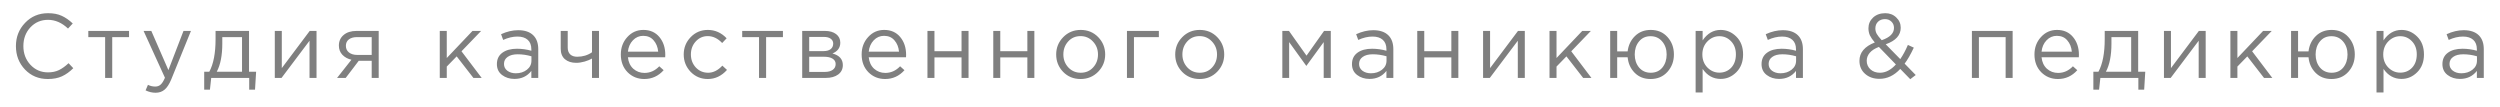 <?xml version="1.0" encoding="UTF-8"?> <svg xmlns="http://www.w3.org/2000/svg" width="770" height="33" viewBox="0 0 770 33" fill="none"> <g filter="url(#filter0_d)"> <path d="M14.732 20.336C11.913 20.336 9.571 19.365 7.704 17.424C5.837 15.464 4.904 13.056 4.904 10.2C4.904 7.381 5.847 4.992 7.732 3.032C9.617 1.053 11.979 0.064 14.816 0.064C16.459 0.064 17.859 0.335 19.016 0.876C20.173 1.399 21.303 2.183 22.404 3.228L20.948 4.796C19.063 3.004 17.009 2.108 14.788 2.108C12.623 2.108 10.812 2.883 9.356 4.432C7.919 5.981 7.2 7.904 7.2 10.2C7.2 12.477 7.928 14.4 9.384 15.968C10.84 17.517 12.641 18.292 14.788 18.292C16.057 18.292 17.177 18.059 18.148 17.592C19.119 17.125 20.108 16.416 21.116 15.464L22.572 17.004C21.471 18.105 20.313 18.936 19.1 19.496C17.887 20.056 16.431 20.336 14.732 20.336ZM32.38 20V7.428H27.2V5.524H39.744V7.428H34.564V20H32.38ZM47.92 24.564C46.874 24.564 45.848 24.321 44.84 23.836L45.568 22.128C46.258 22.483 47.014 22.66 47.836 22.66C48.489 22.66 49.04 22.455 49.488 22.044C49.936 21.652 50.374 20.952 50.804 19.944L44.224 5.524H46.604L51.868 17.592L56.516 5.524H58.812L52.736 20.476C52.12 21.951 51.438 22.996 50.692 23.612C49.945 24.247 49.021 24.564 47.92 24.564ZM62.895 23.612V18.096H64.463C65.751 15.725 66.395 12.375 66.395 8.044V5.524H76.699V18.096H78.883L78.547 23.612H76.755V20H65.051L64.659 23.612H62.895ZM66.759 18.096H74.543V7.428H68.467V9.444C68.467 13.084 67.897 15.968 66.759 18.096ZM84.639 20V5.524H86.795V16.976L95.391 5.524H97.491V20H95.335V8.548L86.711 20H84.639ZM103.815 20L108.239 14.4C107.101 14.139 106.167 13.625 105.439 12.86C104.73 12.095 104.375 11.152 104.375 10.032C104.375 8.688 104.861 7.605 105.831 6.784C106.802 5.944 108.137 5.524 109.835 5.524H116.639V20H114.483V14.736H110.479C110.311 14.96 109.733 15.725 108.743 17.032C107.754 18.339 106.998 19.328 106.475 20H103.815ZM110.003 12.916H114.483V7.428H109.947C108.883 7.428 108.043 7.671 107.427 8.156C106.83 8.623 106.531 9.276 106.531 10.116C106.531 10.975 106.849 11.656 107.483 12.16C108.137 12.664 108.977 12.916 110.003 12.916ZM135.449 20V5.524H137.605V13.868L145.529 5.524H148.189L142.141 11.796L148.357 20H145.809L140.657 13.364L137.605 16.5V20H135.449ZM158.448 20.308C156.973 20.308 155.704 19.907 154.64 19.104C153.576 18.301 153.044 17.181 153.044 15.744C153.044 14.232 153.604 13.065 154.724 12.244C155.844 11.423 157.347 11.012 159.232 11.012C160.725 11.012 162.2 11.217 163.656 11.628V11.18C163.656 9.911 163.283 8.94 162.536 8.268C161.789 7.596 160.735 7.26 159.372 7.26C157.953 7.26 156.488 7.605 154.976 8.296L154.332 6.532C156.124 5.711 157.879 5.3 159.596 5.3C161.649 5.3 163.208 5.832 164.272 6.896C165.28 7.904 165.784 9.323 165.784 11.152V20H163.656V17.844C162.368 19.487 160.632 20.308 158.448 20.308ZM158.868 18.572C160.212 18.572 161.351 18.208 162.284 17.48C163.217 16.752 163.684 15.819 163.684 14.68V13.336C162.265 12.925 160.856 12.72 159.456 12.72C158.131 12.72 157.095 12.991 156.348 13.532C155.601 14.055 155.228 14.773 155.228 15.688C155.228 16.565 155.573 17.265 156.264 17.788C156.973 18.311 157.841 18.572 158.868 18.572ZM182.335 20V14.036C181.756 14.372 181 14.68 180.067 14.96C179.134 15.221 178.275 15.352 177.491 15.352C176.035 15.352 174.868 14.979 173.991 14.232C173.132 13.485 172.703 12.412 172.703 11.012V5.524H174.859V10.704C174.859 11.563 175.111 12.244 175.615 12.748C176.138 13.233 176.856 13.476 177.771 13.476C179.488 13.476 181.01 13.019 182.335 12.104V5.524H184.491V20H182.335ZM198.439 20.336C196.404 20.336 194.687 19.636 193.287 18.236C191.906 16.817 191.215 14.997 191.215 12.776C191.215 10.667 191.878 8.884 193.203 7.428C194.528 5.953 196.18 5.216 198.159 5.216C200.231 5.216 201.874 5.944 203.087 7.4C204.3 8.856 204.907 10.685 204.907 12.888C204.907 13.168 204.898 13.42 204.879 13.644H193.399C193.548 15.119 194.099 16.295 195.051 17.172C196.022 18.031 197.17 18.46 198.495 18.46C200.231 18.46 201.752 17.779 203.059 16.416L204.403 17.62C202.779 19.431 200.791 20.336 198.439 20.336ZM193.399 11.908H202.723C202.592 10.508 202.126 9.351 201.323 8.436C200.539 7.503 199.466 7.036 198.103 7.036C196.871 7.036 195.816 7.493 194.939 8.408C194.062 9.323 193.548 10.489 193.399 11.908ZM218.005 20.336C215.915 20.336 214.151 19.599 212.713 18.124C211.295 16.631 210.585 14.848 210.585 12.776C210.585 10.704 211.295 8.931 212.713 7.456C214.151 5.963 215.915 5.216 218.005 5.216C220.245 5.216 222.177 6.075 223.801 7.792L222.429 9.248C221.085 7.829 219.601 7.12 217.977 7.12C216.521 7.12 215.289 7.671 214.281 8.772C213.292 9.855 212.797 11.189 212.797 12.776C212.797 14.344 213.301 15.679 214.309 16.78C215.336 17.863 216.605 18.404 218.117 18.404C219.667 18.404 221.123 17.676 222.485 16.22L223.913 17.536C222.233 19.403 220.264 20.336 218.005 20.336ZM233.778 20V7.428H228.598V5.524H241.142V7.428H235.962V20H233.778ZM247.078 20V5.524H254.078C255.515 5.524 256.663 5.851 257.522 6.504C258.38 7.157 258.81 8.035 258.81 9.136C258.81 10.685 258.007 11.796 256.402 12.468C258.53 13.047 259.594 14.241 259.594 16.052C259.594 17.265 259.118 18.227 258.166 18.936C257.214 19.645 255.935 20 254.33 20H247.078ZM249.234 18.152H254.05C255.076 18.152 255.888 17.937 256.486 17.508C257.083 17.079 257.382 16.481 257.382 15.716C257.382 15.007 257.064 14.456 256.43 14.064C255.814 13.672 254.927 13.476 253.77 13.476H249.234V18.152ZM249.234 11.74H253.686C254.582 11.74 255.291 11.544 255.814 11.152C256.355 10.741 256.626 10.163 256.626 9.416C256.626 8.8 256.374 8.305 255.87 7.932C255.366 7.559 254.656 7.372 253.742 7.372H249.234V11.74ZM272.612 20.336C270.577 20.336 268.86 19.636 267.46 18.236C266.078 16.817 265.388 14.997 265.388 12.776C265.388 10.667 266.05 8.884 267.376 7.428C268.701 5.953 270.353 5.216 272.332 5.216C274.404 5.216 276.046 5.944 277.26 7.4C278.473 8.856 279.08 10.685 279.08 12.888C279.08 13.168 279.07 13.42 279.052 13.644H267.572C267.721 15.119 268.272 16.295 269.224 17.172C270.194 18.031 271.342 18.46 272.668 18.46C274.404 18.46 275.925 17.779 277.232 16.416L278.576 17.62C276.952 19.431 274.964 20.336 272.612 20.336ZM267.572 11.908H276.896C276.765 10.508 276.298 9.351 275.496 8.436C274.712 7.503 273.638 7.036 272.276 7.036C271.044 7.036 269.989 7.493 269.112 8.408C268.234 9.323 267.721 10.489 267.572 11.908ZM285.654 20V5.524H287.81V11.768H296.154V5.524H298.31V20H296.154V13.672H287.81V20H285.654ZM305.927 20V5.524H308.083V11.768H316.427V5.524H318.583V20H316.427V13.672H308.083V20H305.927ZM338.211 18.124C336.755 19.599 334.954 20.336 332.807 20.336C330.661 20.336 328.869 19.599 327.431 18.124C326.013 16.649 325.303 14.867 325.303 12.776C325.303 10.704 326.022 8.931 327.459 7.456C328.915 5.963 330.717 5.216 332.863 5.216C335.01 5.216 336.802 5.953 338.239 7.428C339.677 8.903 340.395 10.685 340.395 12.776C340.395 14.848 339.667 16.631 338.211 18.124ZM332.863 18.404C334.413 18.404 335.682 17.863 336.671 16.78C337.679 15.697 338.183 14.363 338.183 12.776C338.183 11.208 337.661 9.873 336.615 8.772C335.589 7.671 334.319 7.12 332.807 7.12C331.258 7.12 329.989 7.671 328.999 8.772C328.01 9.855 327.515 11.189 327.515 12.776C327.515 14.344 328.029 15.679 329.055 16.78C330.082 17.863 331.351 18.404 332.863 18.404ZM347.101 20V5.524H356.929V7.428H349.257V20H347.101ZM374.874 18.124C373.418 19.599 371.617 20.336 369.47 20.336C367.323 20.336 365.531 19.599 364.094 18.124C362.675 16.649 361.966 14.867 361.966 12.776C361.966 10.704 362.685 8.931 364.122 7.456C365.578 5.963 367.379 5.216 369.526 5.216C371.673 5.216 373.465 5.953 374.902 7.428C376.339 8.903 377.058 10.685 377.058 12.776C377.058 14.848 376.33 16.631 374.874 18.124ZM369.526 18.404C371.075 18.404 372.345 17.863 373.334 16.78C374.342 15.697 374.846 14.363 374.846 12.776C374.846 11.208 374.323 9.873 373.278 8.772C372.251 7.671 370.982 7.12 369.47 7.12C367.921 7.12 366.651 7.671 365.662 8.772C364.673 9.855 364.178 11.189 364.178 12.776C364.178 14.344 364.691 15.679 365.718 16.78C366.745 17.863 368.014 18.404 369.526 18.404ZM394.958 20V5.524H397.002L402.406 13.14L407.81 5.524H409.882V20H407.698V8.968L402.35 16.304L397.058 8.968V20H394.958ZM421.812 20.308C420.338 20.308 419.068 19.907 418.004 19.104C416.94 18.301 416.408 17.181 416.408 15.744C416.408 14.232 416.968 13.065 418.088 12.244C419.208 11.423 420.711 11.012 422.596 11.012C424.09 11.012 425.564 11.217 427.02 11.628V11.18C427.02 9.911 426.647 8.94 425.9 8.268C425.154 7.596 424.099 7.26 422.736 7.26C421.318 7.26 419.852 7.605 418.34 8.296L417.696 6.532C419.488 5.711 421.243 5.3 422.96 5.3C425.014 5.3 426.572 5.832 427.636 6.896C428.644 7.904 429.148 9.323 429.148 11.152V20H427.02V17.844C425.732 19.487 423.996 20.308 421.812 20.308ZM422.232 18.572C423.576 18.572 424.715 18.208 425.648 17.48C426.582 16.752 427.048 15.819 427.048 14.68V13.336C425.63 12.925 424.22 12.72 422.82 12.72C421.495 12.72 420.459 12.991 419.712 13.532C418.966 14.055 418.592 14.773 418.592 15.688C418.592 16.565 418.938 17.265 419.628 17.788C420.338 18.311 421.206 18.572 422.232 18.572ZM436.515 20V5.524H438.671V11.768H447.015V5.524H449.171V20H447.015V13.672H438.671V20H436.515ZM456.788 20V5.524H458.944V16.976L467.54 5.524H469.64V20H467.484V8.548L458.86 20H456.788ZM477.252 20V5.524H479.408V13.868L487.332 5.524H489.992L483.944 11.796L490.16 20H487.612L482.46 13.364L479.408 16.5V20H477.252ZM508.37 20.336C506.392 20.336 504.768 19.701 503.498 18.432C502.229 17.163 501.501 15.567 501.314 13.644H498.094V20H495.938V5.524H498.094V11.824H501.314C501.538 9.939 502.285 8.371 503.554 7.12C504.842 5.851 506.466 5.216 508.426 5.216C510.554 5.216 512.272 5.944 513.578 7.4C514.904 8.856 515.566 10.648 515.566 12.776C515.566 14.867 514.904 16.649 513.578 18.124C512.253 19.599 510.517 20.336 508.37 20.336ZM508.426 18.404C509.938 18.404 511.133 17.872 512.01 16.808C512.888 15.725 513.326 14.381 513.326 12.776C513.326 11.171 512.869 9.836 511.954 8.772C511.04 7.689 509.845 7.148 508.37 7.148C506.877 7.148 505.692 7.689 504.814 8.772C503.937 9.836 503.498 11.171 503.498 12.776C503.498 14.381 503.946 15.725 504.842 16.808C505.757 17.872 506.952 18.404 508.426 18.404ZM522.254 24.48V5.524H524.41V8.436C525.866 6.289 527.714 5.216 529.954 5.216C531.802 5.216 533.417 5.907 534.798 7.288C536.179 8.651 536.87 10.48 536.87 12.776C536.87 15.035 536.179 16.855 534.798 18.236C533.417 19.617 531.802 20.308 529.954 20.308C527.677 20.308 525.829 19.281 524.41 17.228V24.48H522.254ZM529.562 18.376C531.018 18.376 532.231 17.872 533.202 16.864C534.173 15.837 534.658 14.465 534.658 12.748C534.658 11.087 534.163 9.743 533.174 8.716C532.185 7.671 530.981 7.148 529.562 7.148C528.162 7.148 526.939 7.68 525.894 8.744C524.849 9.808 524.326 11.152 524.326 12.776C524.326 14.4 524.849 15.744 525.894 16.808C526.939 17.853 528.162 18.376 529.562 18.376ZM547.96 20.308C546.485 20.308 545.216 19.907 544.152 19.104C543.088 18.301 542.556 17.181 542.556 15.744C542.556 14.232 543.116 13.065 544.236 12.244C545.356 11.423 546.859 11.012 548.744 11.012C550.237 11.012 551.712 11.217 553.168 11.628V11.18C553.168 9.911 552.795 8.94 552.048 8.268C551.301 7.596 550.247 7.26 548.884 7.26C547.465 7.26 546 7.605 544.488 8.296L543.844 6.532C545.636 5.711 547.391 5.3 549.108 5.3C551.161 5.3 552.72 5.832 553.784 6.896C554.792 7.904 555.296 9.323 555.296 11.152V20H553.168V17.844C551.88 19.487 550.144 20.308 547.96 20.308ZM548.38 18.572C549.724 18.572 550.863 18.208 551.796 17.48C552.729 16.752 553.196 15.819 553.196 14.68V13.336C551.777 12.925 550.368 12.72 548.968 12.72C547.643 12.72 546.607 12.991 545.86 13.532C545.113 14.055 544.74 14.773 544.74 15.688C544.74 16.565 545.085 17.265 545.776 17.788C546.485 18.311 547.353 18.572 548.38 18.572ZM588.361 20.392L585.281 17.228C583.396 19.263 581.259 20.28 578.869 20.28C577.077 20.28 575.603 19.767 574.445 18.74C573.288 17.713 572.709 16.379 572.709 14.736C572.709 12.197 574.287 10.312 577.441 9.08C576.751 8.277 576.247 7.549 575.929 6.896C575.631 6.224 575.481 5.496 575.481 4.712C575.481 3.405 575.957 2.304 576.909 1.408C577.88 0.512 579.131 0.064 580.661 0.064C582.024 0.064 583.153 0.503 584.049 1.38C584.964 2.239 585.421 3.293 585.421 4.544C585.421 6.859 583.881 8.557 580.801 9.64L585.281 14.204C586.121 12.991 586.905 11.535 587.633 9.836L589.453 10.676C588.464 12.785 587.521 14.428 586.625 15.604L590.041 19.104L588.361 20.392ZM579.569 8.38C582.089 7.521 583.349 6.261 583.349 4.6C583.349 3.816 583.088 3.172 582.565 2.668C582.043 2.145 581.38 1.884 580.577 1.884C579.7 1.884 578.981 2.155 578.421 2.696C577.88 3.237 577.609 3.928 577.609 4.768C577.609 5.347 577.749 5.897 578.029 6.42C578.309 6.924 578.823 7.577 579.569 8.38ZM579.037 18.404C580.755 18.404 582.388 17.555 583.937 15.856L578.701 10.452C577.451 10.919 576.508 11.525 575.873 12.272C575.257 13 574.949 13.812 574.949 14.708C574.949 15.772 575.332 16.659 576.097 17.368C576.863 18.059 577.843 18.404 579.037 18.404ZM607.348 20V5.524H619.892V20H617.736V7.428H609.504V20H607.348ZM633.839 20.336C631.804 20.336 630.087 19.636 628.687 18.236C627.306 16.817 626.615 14.997 626.615 12.776C626.615 10.667 627.278 8.884 628.603 7.428C629.928 5.953 631.58 5.216 633.559 5.216C635.631 5.216 637.274 5.944 638.487 7.4C639.7 8.856 640.307 10.685 640.307 12.888C640.307 13.168 640.298 13.42 640.279 13.644H628.799C628.948 15.119 629.499 16.295 630.451 17.172C631.422 18.031 632.57 18.46 633.895 18.46C635.631 18.46 637.152 17.779 638.459 16.416L639.803 17.62C638.179 19.431 636.191 20.336 633.839 20.336ZM628.799 11.908H638.123C637.992 10.508 637.526 9.351 636.723 8.436C635.939 7.503 634.866 7.036 633.503 7.036C632.271 7.036 631.216 7.493 630.339 8.408C629.462 9.323 628.948 10.489 628.799 11.908ZM644.753 23.612V18.096H646.321C647.609 15.725 648.253 12.375 648.253 8.044V5.524H658.557V18.096H660.741L660.405 23.612H658.613V20H646.909L646.517 23.612H644.753ZM648.617 18.096H656.401V7.428H650.325V9.444C650.325 13.084 649.756 15.968 648.617 18.096ZM666.498 20V5.524H668.654V16.976L677.25 5.524H679.35V20H677.194V8.548L668.57 20H666.498ZM686.962 20V5.524H689.118V13.868L697.042 5.524H699.702L693.654 11.796L699.87 20H697.322L692.17 13.364L689.118 16.5V20H686.962ZM718.081 20.336C716.102 20.336 714.478 19.701 713.209 18.432C711.939 17.163 711.211 15.567 711.025 13.644H707.805V20H705.649V5.524H707.805V11.824H711.025C711.249 9.939 711.995 8.371 713.265 7.12C714.553 5.851 716.177 5.216 718.137 5.216C720.265 5.216 721.982 5.944 723.289 7.4C724.614 8.856 725.277 10.648 725.277 12.776C725.277 14.867 724.614 16.649 723.289 18.124C721.963 19.599 720.227 20.336 718.081 20.336ZM718.137 18.404C719.649 18.404 720.843 17.872 721.721 16.808C722.598 15.725 723.037 14.381 723.037 12.776C723.037 11.171 722.579 9.836 721.665 8.772C720.75 7.689 719.555 7.148 718.081 7.148C716.587 7.148 715.402 7.689 714.525 8.772C713.647 9.836 713.209 11.171 713.209 12.776C713.209 14.381 713.657 15.725 714.553 16.808C715.467 17.872 716.662 18.404 718.137 18.404ZM731.964 24.48V5.524H734.12V8.436C735.576 6.289 737.424 5.216 739.664 5.216C741.512 5.216 743.127 5.907 744.508 7.288C745.89 8.651 746.58 10.48 746.58 12.776C746.58 15.035 745.89 16.855 744.508 18.236C743.127 19.617 741.512 20.308 739.664 20.308C737.387 20.308 735.539 19.281 734.12 17.228V24.48H731.964ZM739.272 18.376C740.728 18.376 741.942 17.872 742.912 16.864C743.883 15.837 744.368 14.465 744.368 12.748C744.368 11.087 743.874 9.743 742.884 8.716C741.895 7.671 740.691 7.148 739.272 7.148C737.872 7.148 736.65 7.68 735.604 8.744C734.559 9.808 734.036 11.152 734.036 12.776C734.036 14.4 734.559 15.744 735.604 16.808C736.65 17.853 737.872 18.376 739.272 18.376ZM757.67 20.308C756.195 20.308 754.926 19.907 753.862 19.104C752.798 18.301 752.266 17.181 752.266 15.744C752.266 14.232 752.826 13.065 753.946 12.244C755.066 11.423 756.569 11.012 758.454 11.012C759.947 11.012 761.422 11.217 762.878 11.628V11.18C762.878 9.911 762.505 8.94 761.758 8.268C761.011 7.596 759.957 7.26 758.594 7.26C757.175 7.26 755.71 7.605 754.198 8.296L753.554 6.532C755.346 5.711 757.101 5.3 758.818 5.3C760.871 5.3 762.43 5.832 763.494 6.896C764.502 7.904 765.006 9.323 765.006 11.152V20H762.878V17.844C761.59 19.487 759.854 20.308 757.67 20.308ZM758.09 18.572C759.434 18.572 760.573 18.208 761.506 17.48C762.439 16.752 762.906 15.819 762.906 14.68V13.336C761.487 12.925 760.078 12.72 758.678 12.72C757.353 12.72 756.317 12.991 755.57 13.532C754.823 14.055 754.45 14.773 754.45 15.688C754.45 16.565 754.795 17.265 755.486 17.788C756.195 18.311 757.063 18.572 758.09 18.572Z" fill="black" fill-opacity="0.5"></path> </g> <defs> <filter id="filter0_d" x="0.904" y="0.064" width="768.102" height="32.5" filterUnits="userSpaceOnUse" color-interpolation-filters="sRGB"> <feFlood flood-opacity="0" result="BackgroundImageFix"></feFlood> <feColorMatrix in="SourceAlpha" type="matrix" values="0 0 0 0 0 0 0 0 0 0 0 0 0 0 0 0 0 0 127 0"></feColorMatrix> <feOffset dy="4"></feOffset> <feGaussianBlur stdDeviation="2"></feGaussianBlur> <feColorMatrix type="matrix" values="0 0 0 0 0 0 0 0 0 0 0 0 0 0 0 0 0 0 0.25 0"></feColorMatrix> <feBlend mode="normal" in2="BackgroundImageFix" result="effect1_dropShadow"></feBlend> <feBlend mode="normal" in="SourceGraphic" in2="effect1_dropShadow" result="shape"></feBlend> </filter> </defs> </svg> 